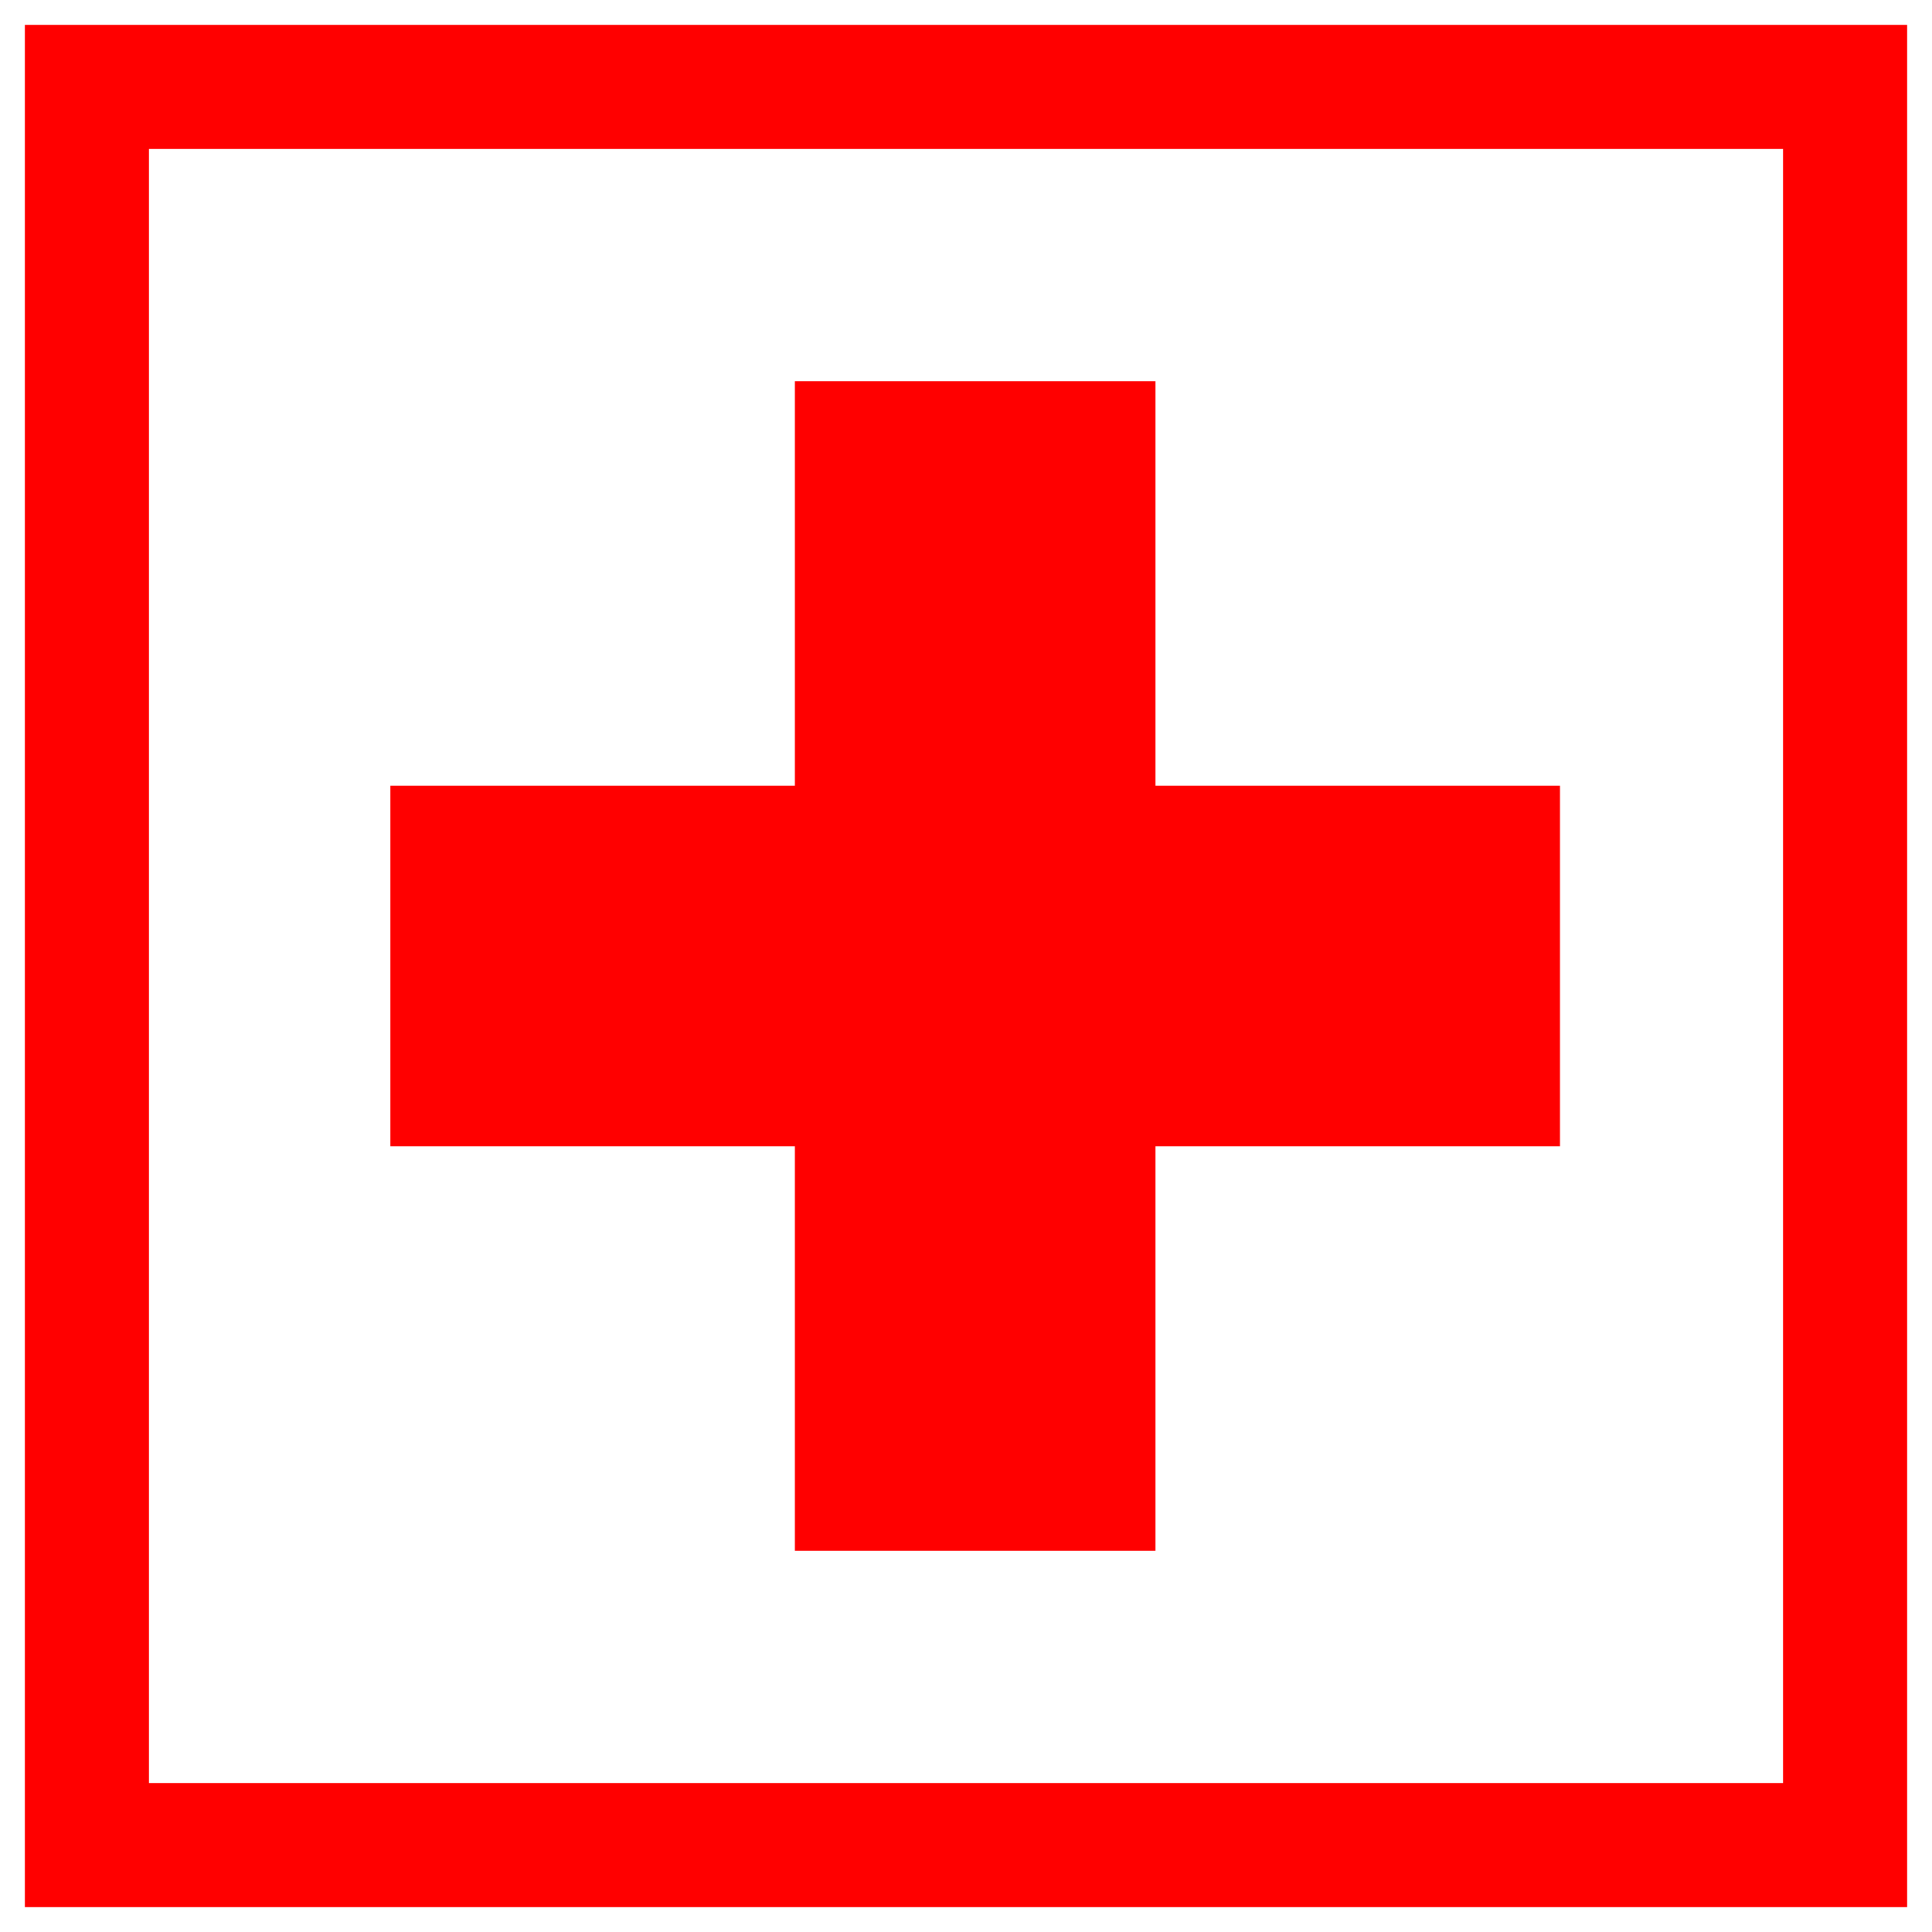 <svg xmlns="http://www.w3.org/2000/svg" id="Layer_1" data-name="Layer 1" viewBox="0 0 77.8 77.8"><defs><style>.cls-1{fill:red;}</style></defs><title>icon</title><path class="cls-1" d="M76.8,76.8H1V1H76.8ZM6,71.8H71.8V6H6Z"></path><rect class="cls-1" x="32.01" y="15.35" width="14.52" height="47.1"></rect><rect class="cls-1" x="32.01" y="15.35" width="14.52" height="47.1" transform="translate(0.37 78.17) rotate(-90)"></rect></svg>